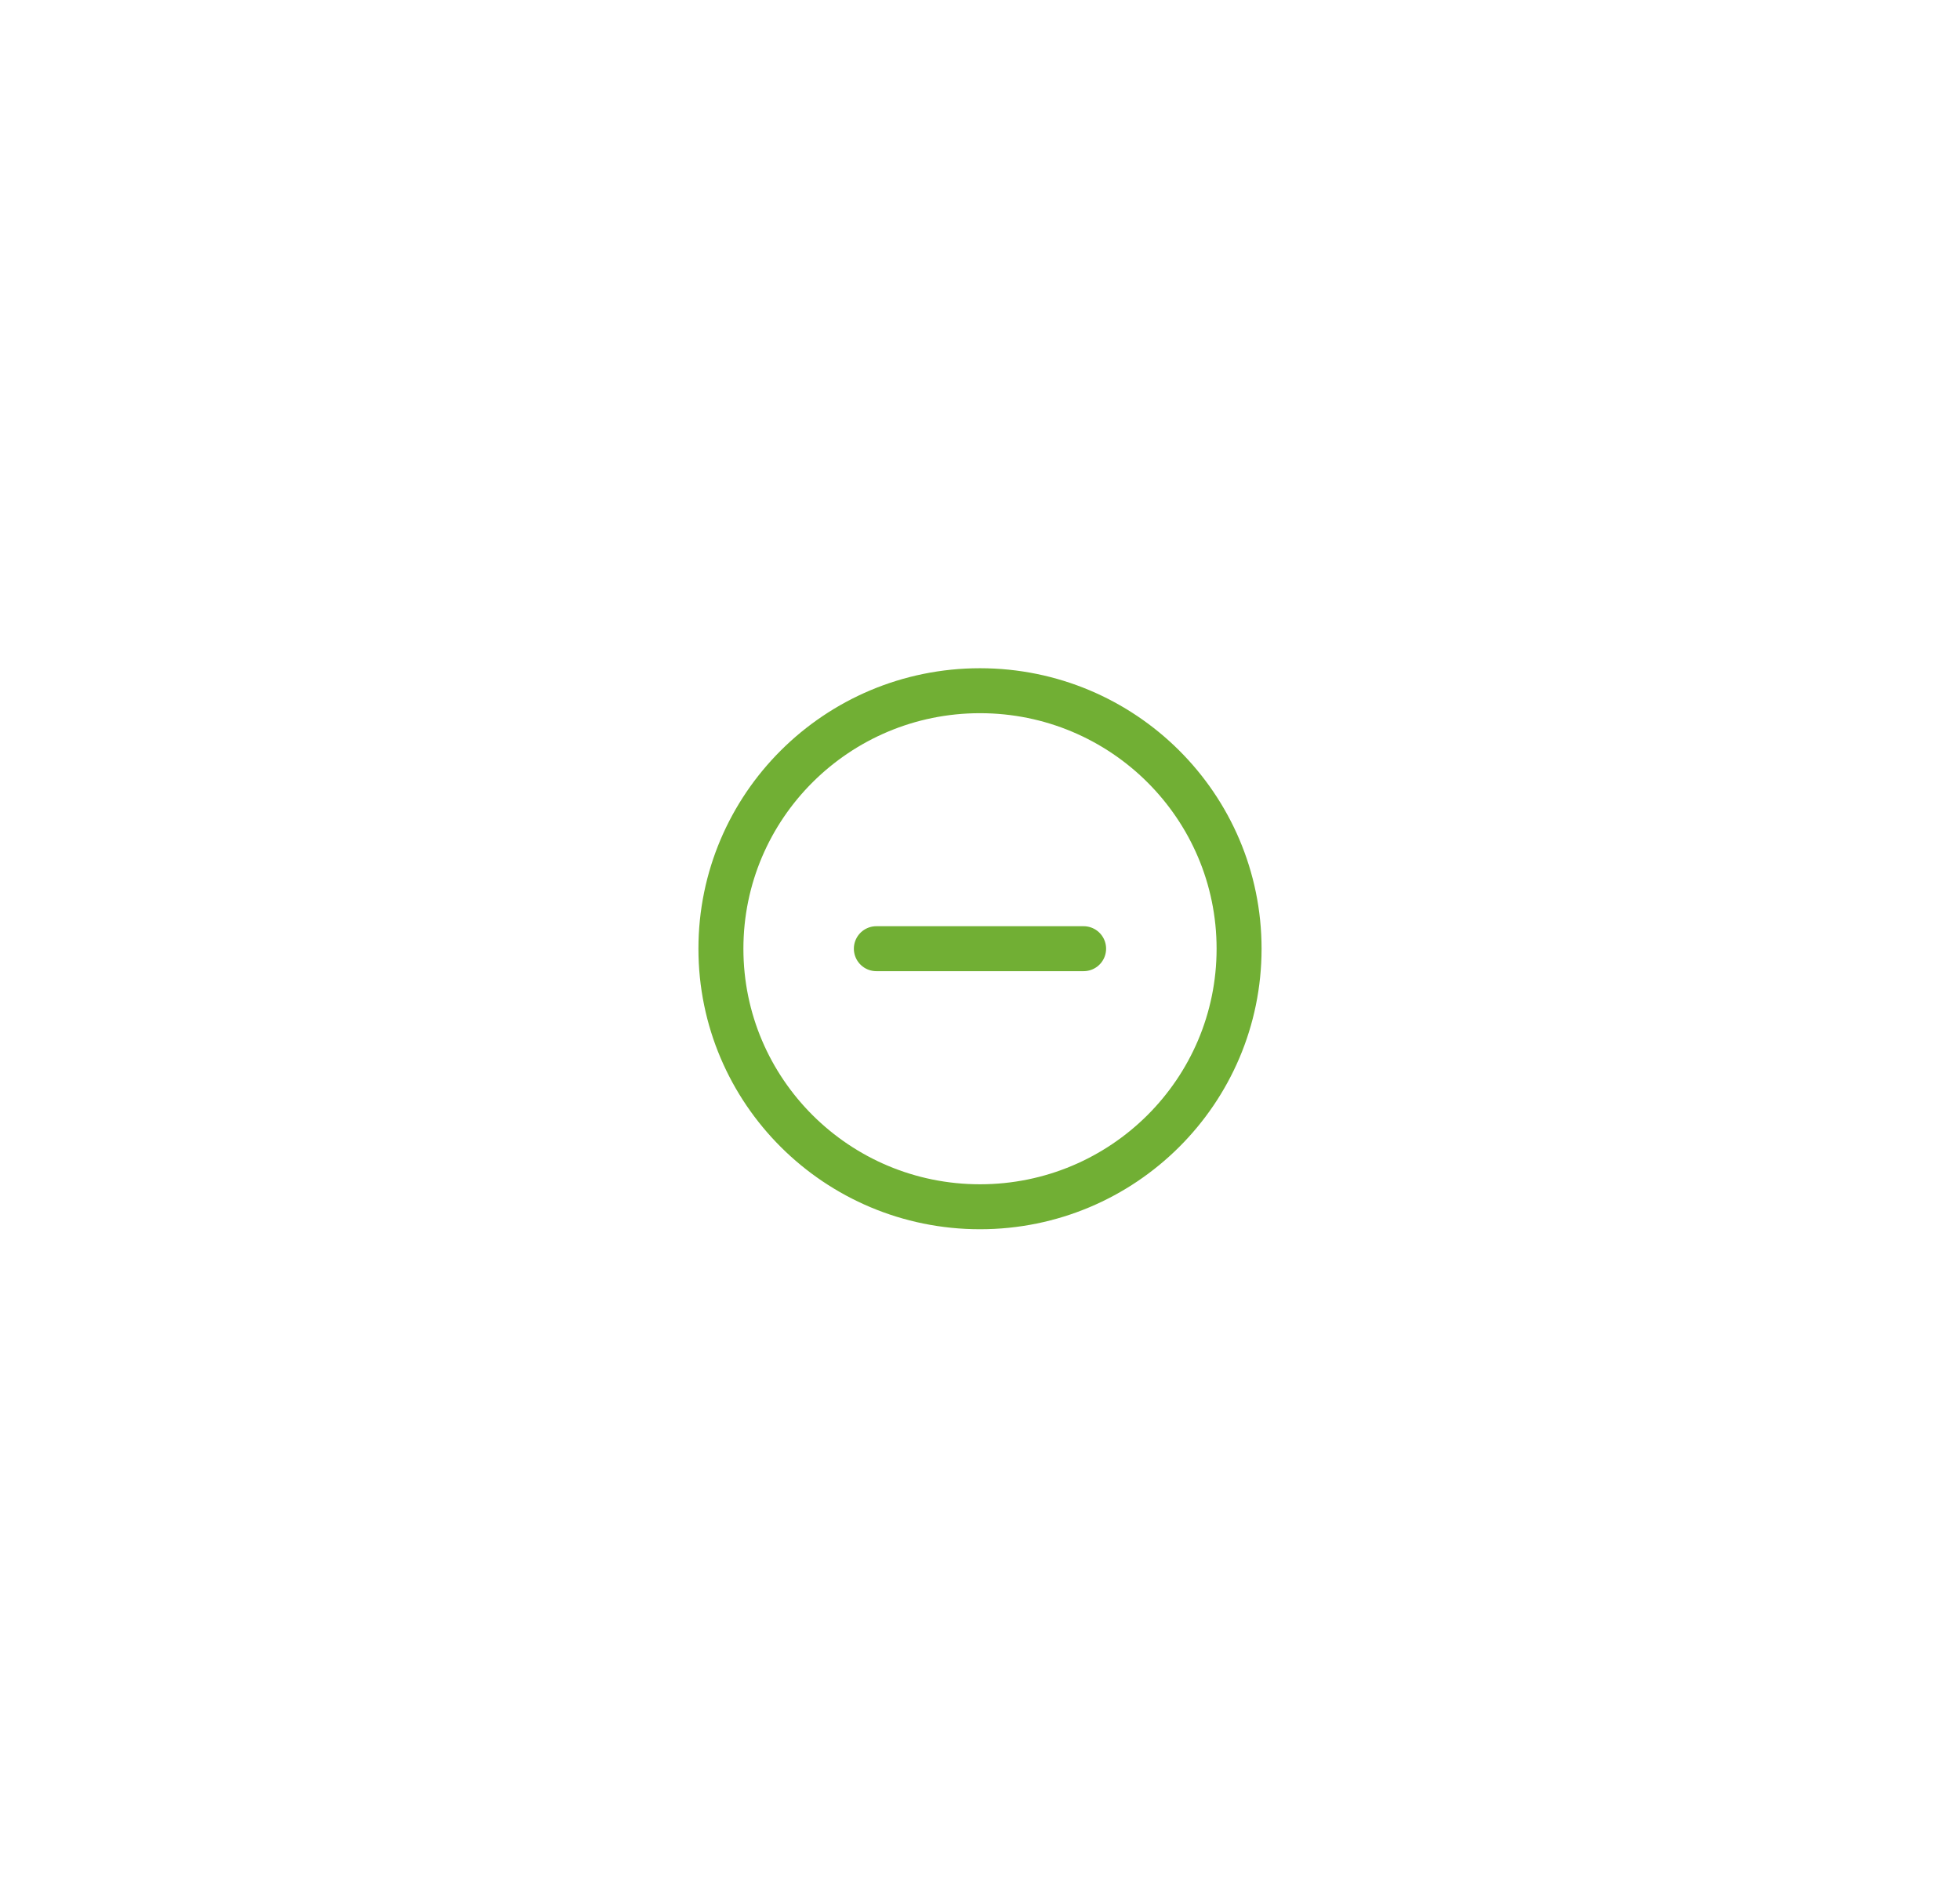 <svg xmlns="http://www.w3.org/2000/svg" width="24" height="23" viewBox="0 0 88 87" fill="none">
  <g filter="url(#filter0_d_1133_2579)">
    <path d="M44 55.908C50.627 55.908 56 50.556 56 43.954C56 37.352 50.627 32 44 32C37.373 32 32 37.352 32 43.954C32 50.556 37.373 55.908 44 55.908Z" stroke="#71AF34" stroke-width="2.083" stroke-linejoin="round"/>
    <path d="M39.199 43.952H48.799" stroke="#71AF34" stroke-width="2.083" stroke-linecap="round" stroke-linejoin="round"/>
  </g>
</svg>